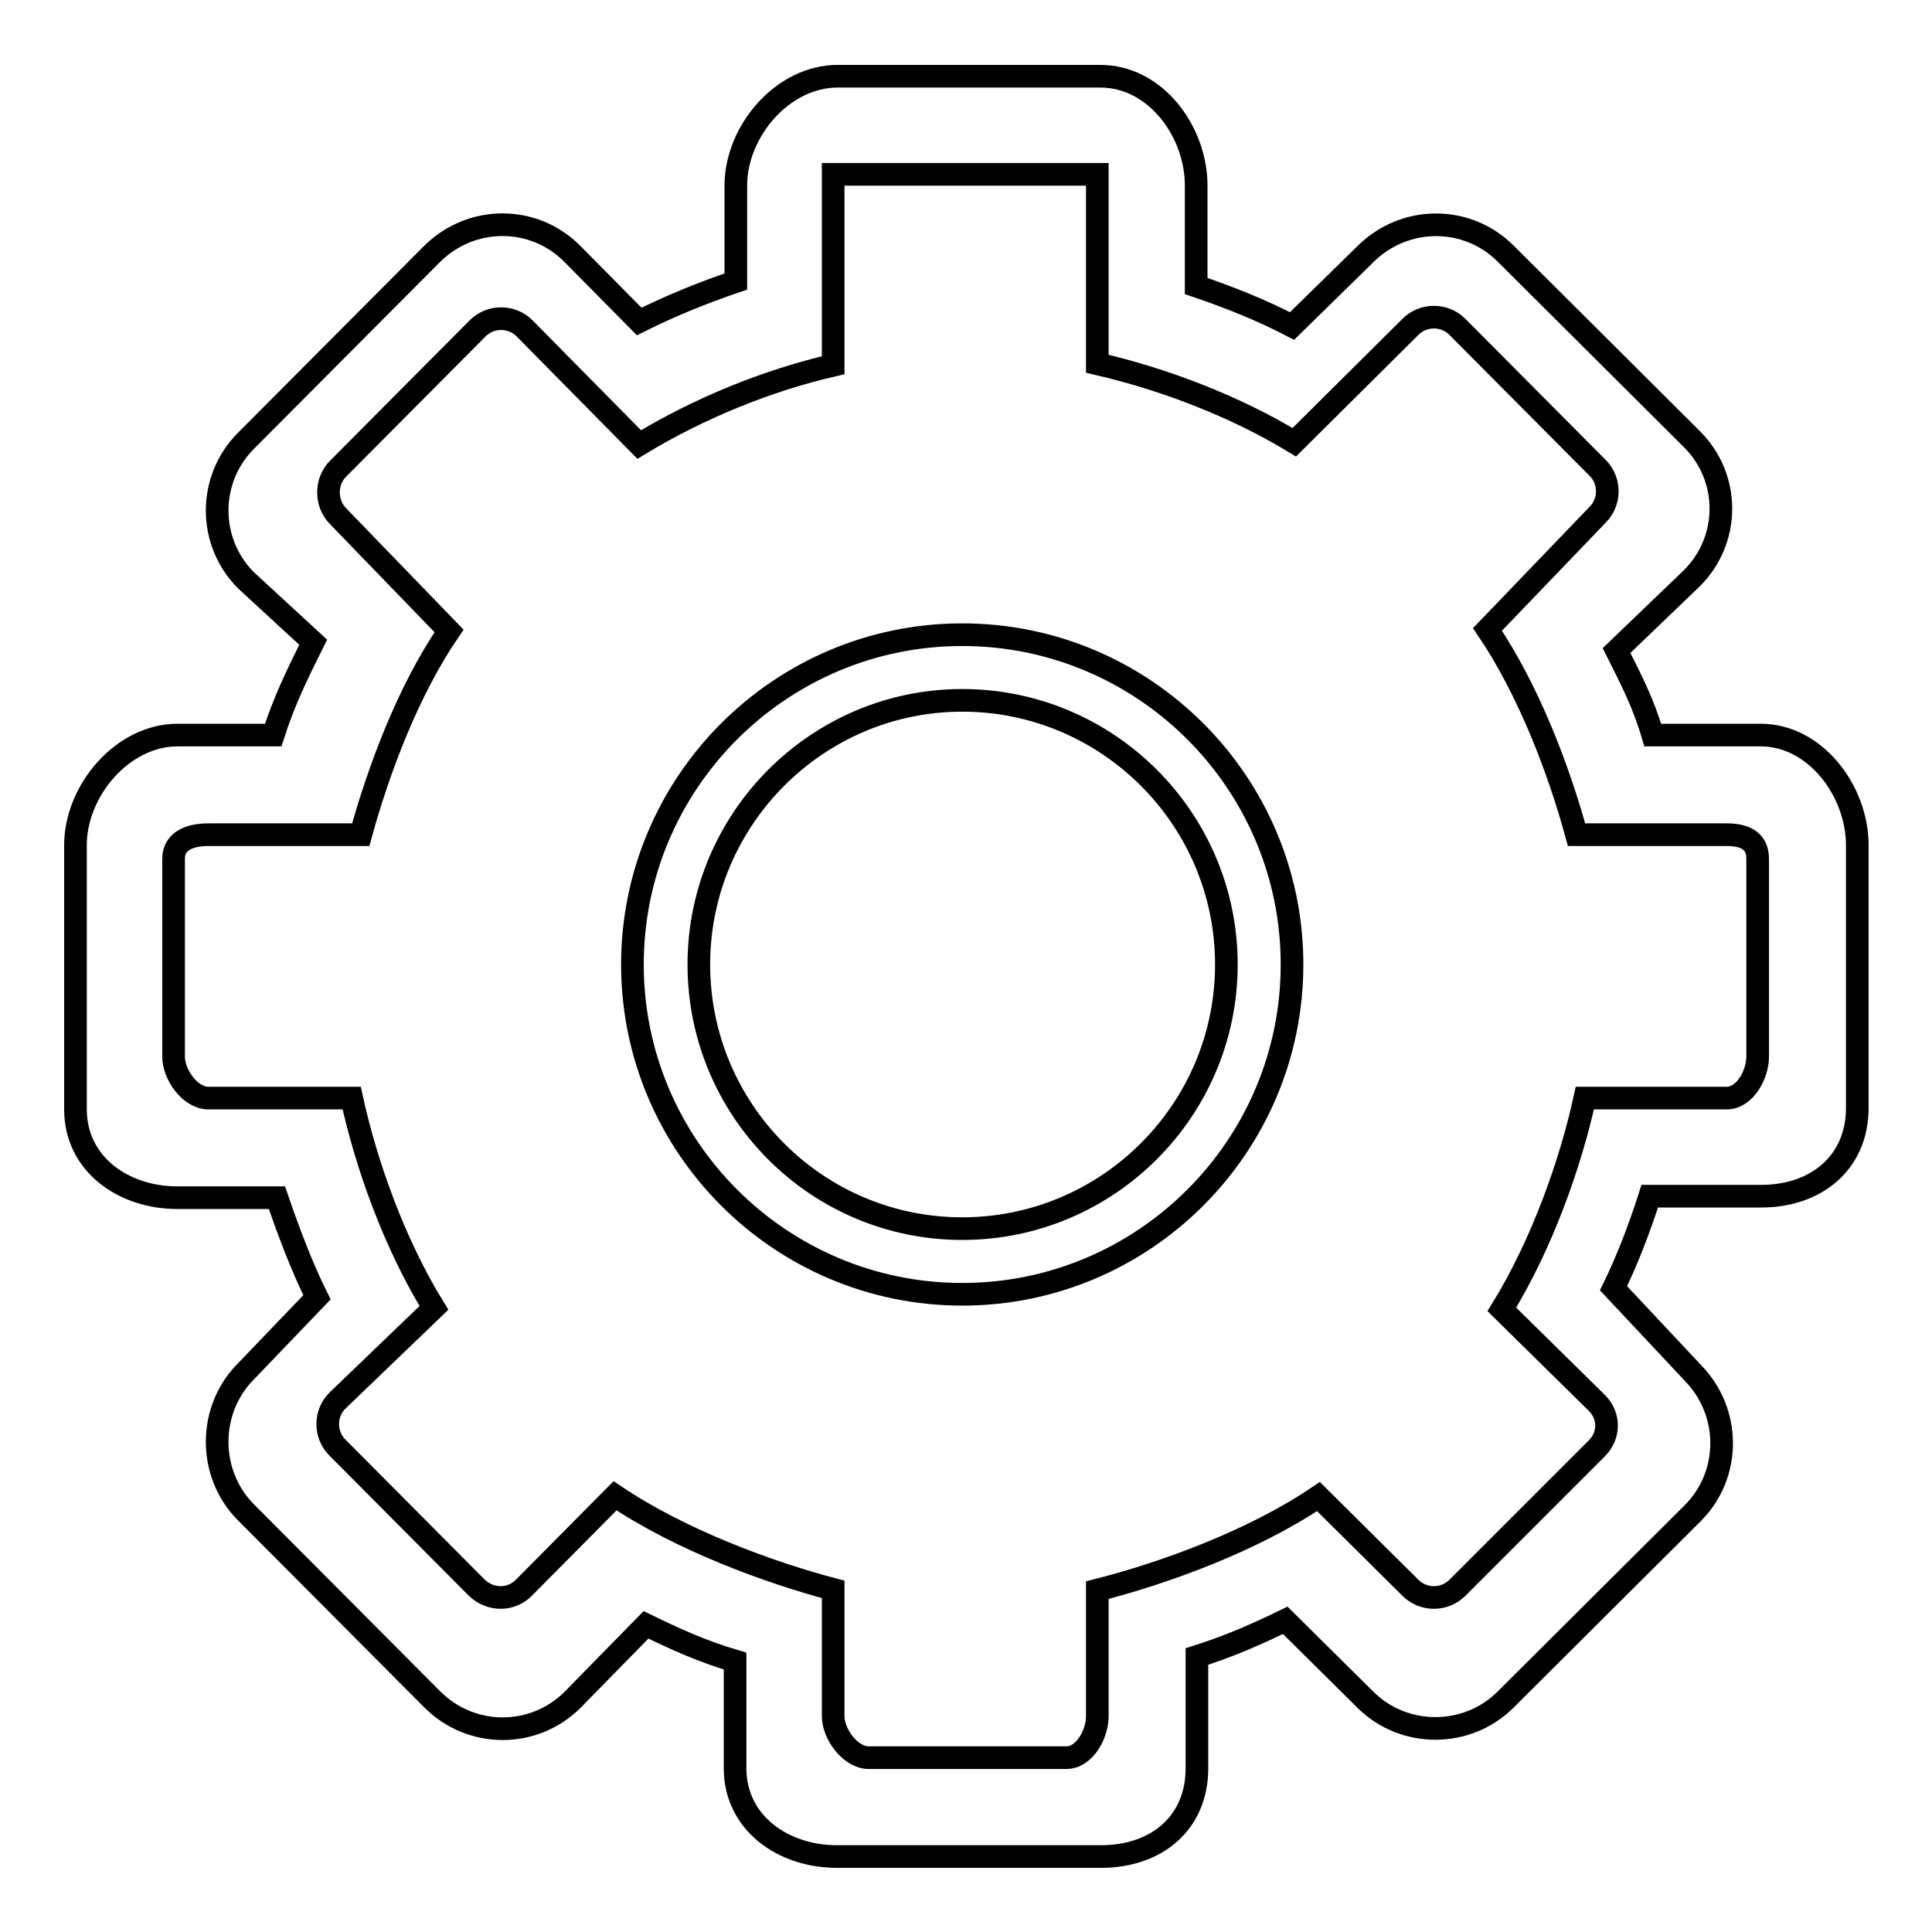 <?xml version="1.0" encoding="utf-8"?>
<!-- Svg Vector Icons : http://www.onlinewebfonts.com/icon -->
<!DOCTYPE svg PUBLIC "-//W3C//DTD SVG 1.1//EN" "http://www.w3.org/Graphics/SVG/1.1/DTD/svg11.dtd">
<svg version="1.1" xmlns="http://www.w3.org/2000/svg" xmlns:xlink="http://www.w3.org/1999/xlink" x="0px" y="0px" viewBox="0 0 256 256" enable-background="new 0 0 256 256" xml:space="preserve">
<g> <path stroke-width="3" fill-opacity="0" stroke="#000000"  d="M127.5,84.1c-24.1,0-43.7,19.6-43.7,43.7c0,24.1,19.6,43.7,43.7,43.7c24.1,0,43.7-19.6,43.7-43.7 C171.2,103.7,151.6,84.1,127.5,84.1L127.5,84.1L127.5,84.1z M127.5,162.8c-19.3,0-34.9-15.7-34.9-35c0-19.3,15.7-35,34.9-35 c19.3,0,35,15.7,35,35C162.5,147.1,146.8,162.8,127.5,162.8L127.5,162.8L127.5,162.8z M233.3,97.4H219c-1.3-4.4-2.9-7.4-4.8-11.2 l10-9.6c5.1-5.1,5.1-13.3,0-18.4l-24.7-24.6c-5.1-5.1-13.4-5.1-18.6,0.1l-9.7,9.5c-4-2.1-8.3-3.8-12.7-5.3V24.6 c0-7.2-5.4-14.5-12.7-14.5H111c-7.3,0-13.5,7.3-13.5,14.5v12.7c-4.4,1.5-8.6,3.2-12.8,5.3l-8.9-9c-5.1-5.1-13.3-5.1-18.5,0 L32.6,58.4c-5.1,5.1-5.1,13.4,0,18.5l8.9,8.2c-2.1,4.2-3.9,7.9-5.3,12.3H23.5c-7.2,0-13.5,7.3-13.5,14.6v35 c0,7.2,6.3,11.7,13.5,11.7h13.2c1.5,4.4,3.3,9.2,5.3,13.2l-9.4,9.8c-5.1,5.1-5.1,13.6,0,18.7l24.7,24.8c5.1,5.1,13.4,5.2,18.6,0 l9.7-9.9c3.9,1.9,7.4,3.5,11.8,4.8v14.2c0,7.2,6.3,11.7,13.5,11.7h35c7.3,0,12.7-4.4,12.7-11.7v-14.8c4.4-1.4,8-3,11.7-4.8 l10.6,10.5c5.1,5.1,13.5,5.1,18.6,0l24.8-24.7c5.1-5.1,5.1-13.4,0-18.6l-10.5-11.2c1.8-3.7,3.4-7.8,4.8-12.2h14.8 c7.2,0,12.7-4.4,12.7-11.7v-35C246,104.7,240.5,97.4,233.3,97.4L233.3,97.4L233.3,97.4z M232.9,140c0,2.4-1.7,5.5-4.1,5.5H210 c-1.9,8.7-5.7,19.4-11,28l12.6,12.4c1.7,1.7,1.7,4.3,0,6l-18.5,18.5c-1.7,1.7-4.5,1.7-6.2,0l-12.2-12.1 c-8.7,5.9-20.6,10.2-29.3,12.4v16.7c0,2.4-1.7,5.5-4.1,5.5h-26.2c-2.4,0-4.7-3.1-4.7-5.5v-16.8c-8.7-2.3-20.3-6.6-28.9-12.4 l-12.1,12.2c-1.7,1.7-4.4,1.7-6.2,0l-18.5-18.6c-1.7-1.7-1.7-4.5,0-6.2l12.8-12.3c-5.3-8.6-9-19.1-10.9-27.8h-19 c-2.4,0-4.6-3.1-4.6-5.5v-26.2c0-2.4,2.2-3.2,4.6-3.2h20.2c2.4-8.7,6.3-19.1,11.7-27L44.8,68.4c-1.7-1.7-1.7-4.6,0-6.3l18.5-18.6 c1.7-1.7,4.5-1.7,6.2,0l15.2,15.4c7.9-4.8,17-8.5,25.7-10.5V23.1h35v25.1c8.7,2,18.2,5.6,26.1,10.4l15.4-15.3 c1.7-1.7,4.5-1.7,6.2,0L211.7,62c1.7,1.7,1.7,4.5,0,6.2l-14.6,15.2c5.4,8,9.4,18.4,11.8,27.2h19.9c2.4,0,4.1,0.8,4.1,3.2V140 L232.9,140z"/></g>
</svg>